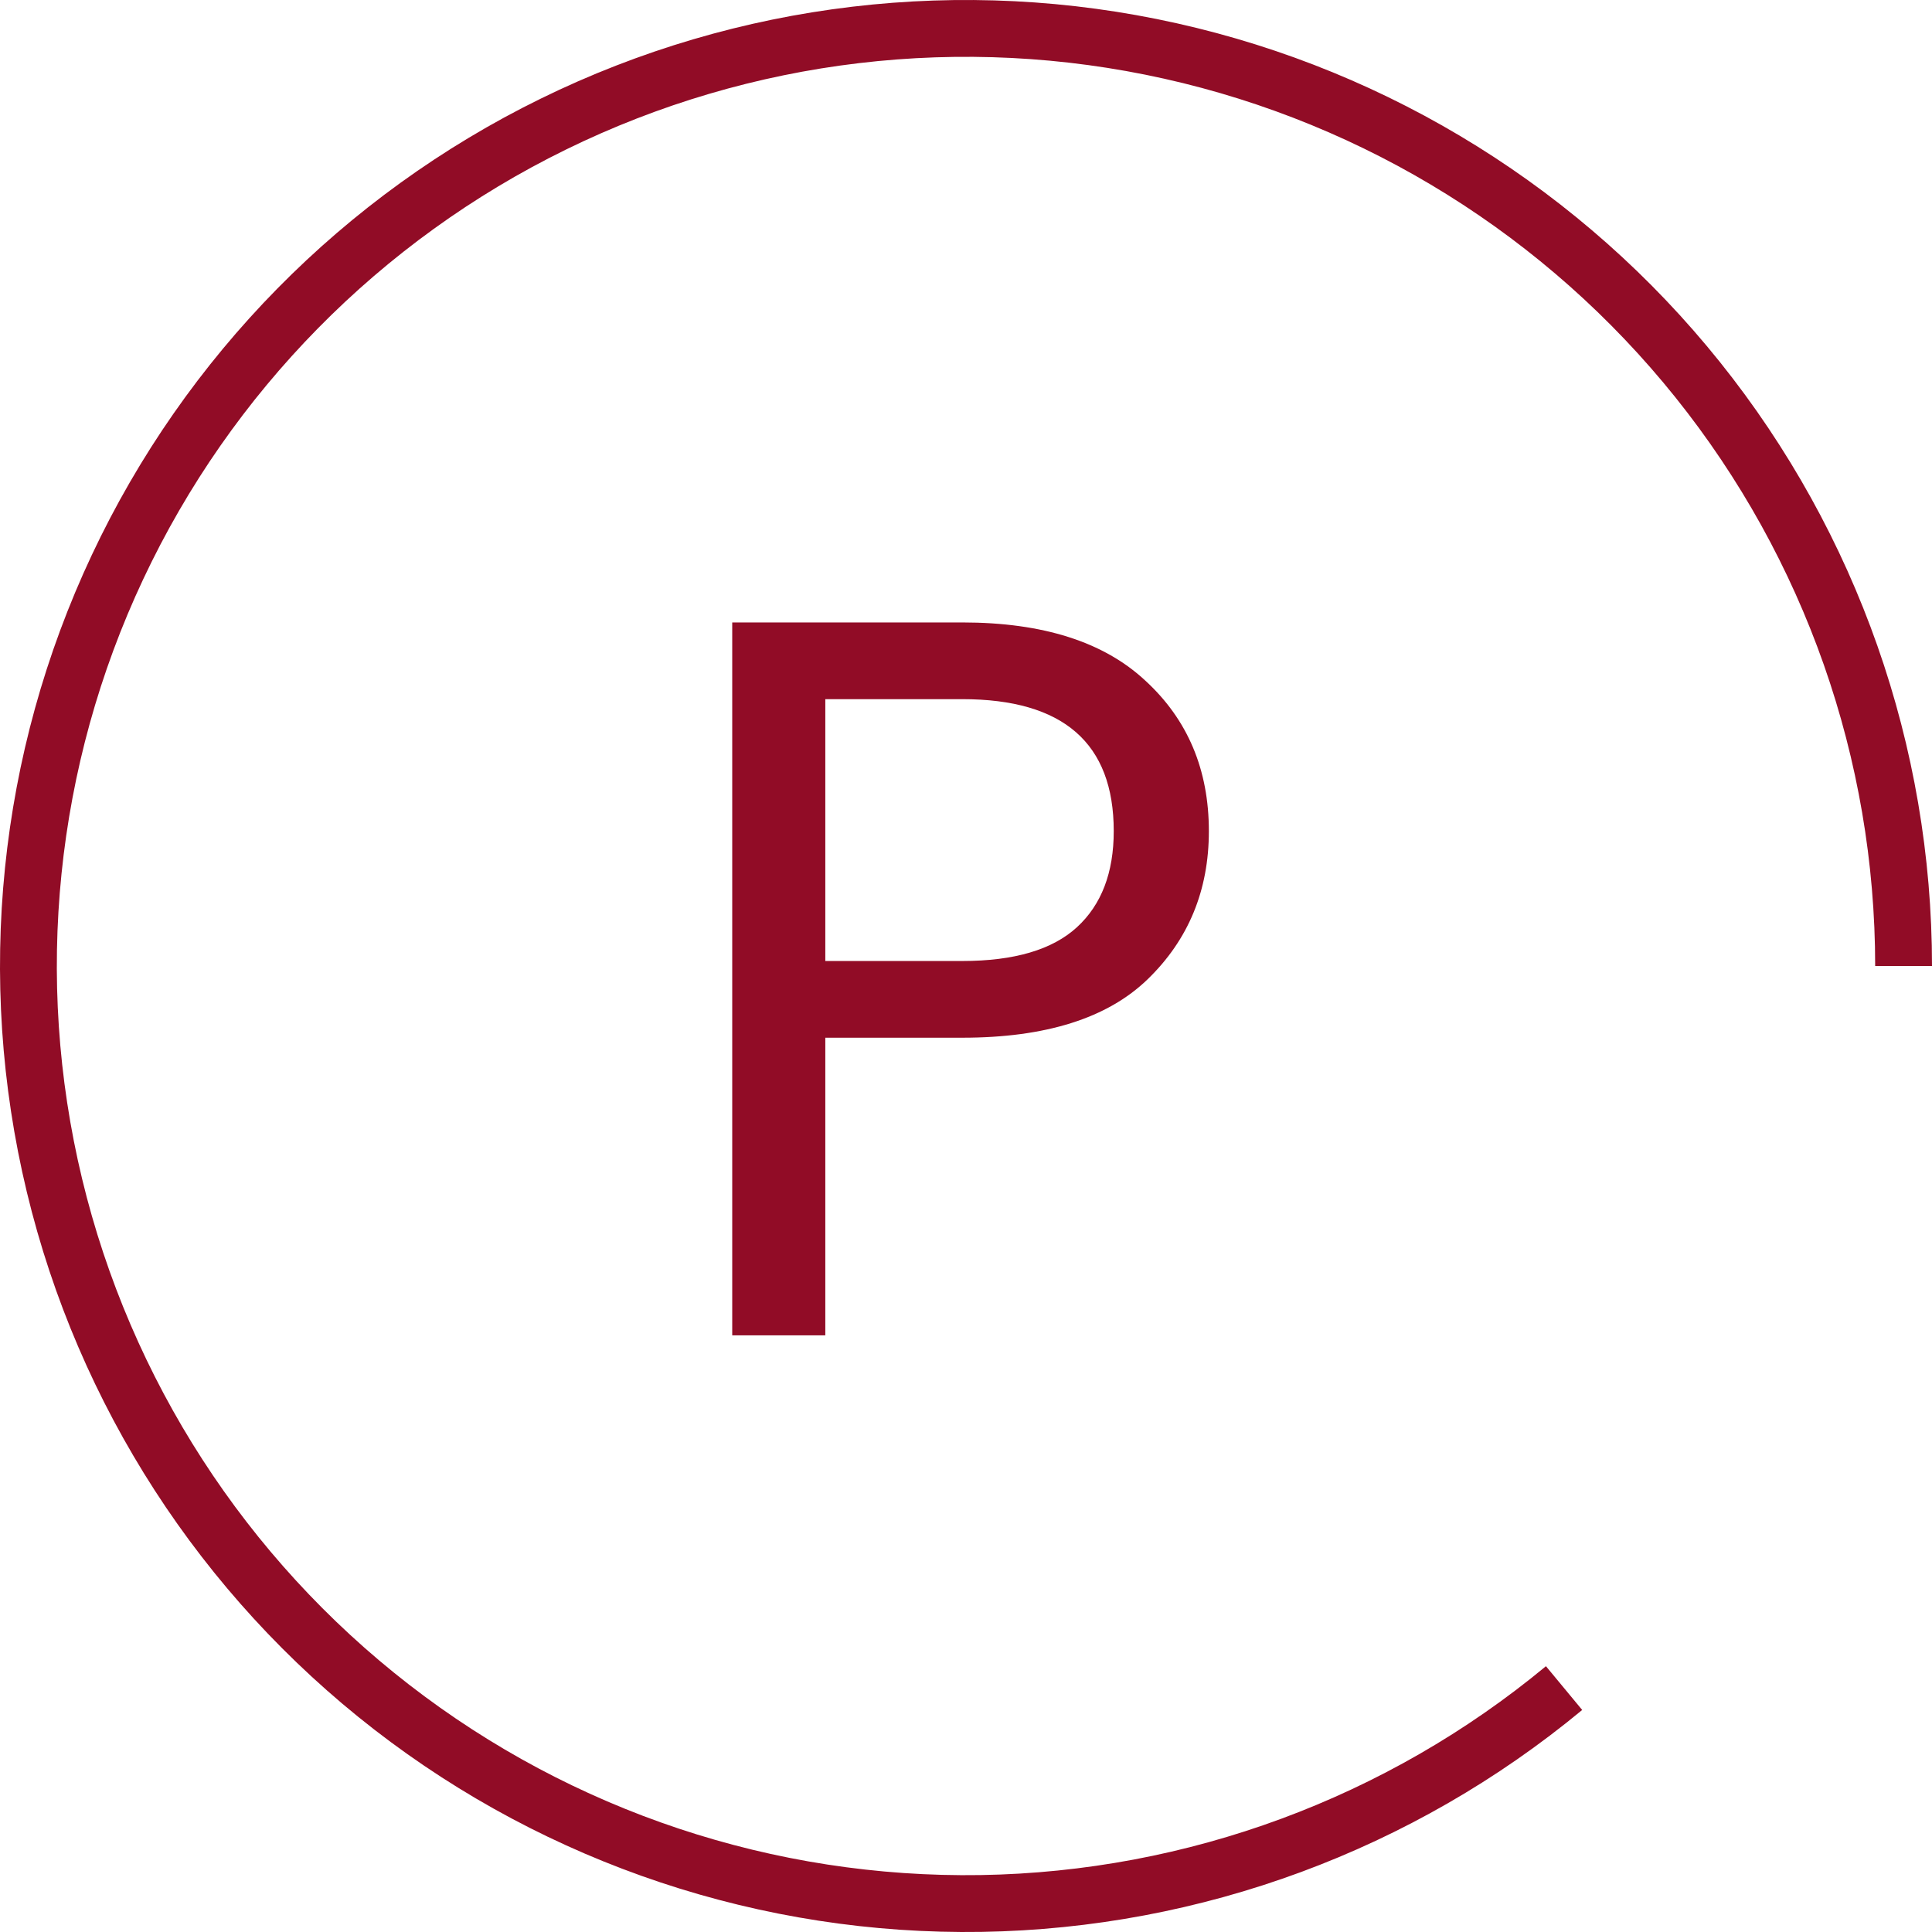 <svg xmlns="http://www.w3.org/2000/svg" width="68" height="68" viewBox="0 0 68 68" fill="none"><path d="M42.548 29.252C42.548 31.34 41.828 33.08 40.388 34.472C38.972 35.84 36.8 36.524 33.872 36.524H29.048V47H25.772V21.908H33.872C36.704 21.908 38.852 22.592 40.316 23.96C41.804 25.328 42.548 27.092 42.548 29.252ZM33.872 33.824C35.696 33.824 37.04 33.428 37.904 32.636C38.768 31.844 39.2 30.716 39.2 29.252C39.2 26.156 37.424 24.608 33.872 24.608H29.048V33.824H33.872Z" fill="#910C26"></path><path d="M55.05 59.415C49.272 64.2 42.036 66.874 34.535 66.996C27.034 67.117 19.715 64.679 13.785 60.084C7.856 55.488 3.669 49.01 1.915 41.715C0.161 34.421 0.944 26.747 4.137 19.958C7.329 13.169 12.739 7.67 19.476 4.368C26.212 1.066 33.872 0.158 41.194 1.794C48.516 3.429 55.062 7.511 59.753 13.365C64.444 19.22 67 26.498 67 34" stroke="#910C26" stroke-width="2"></path></svg>